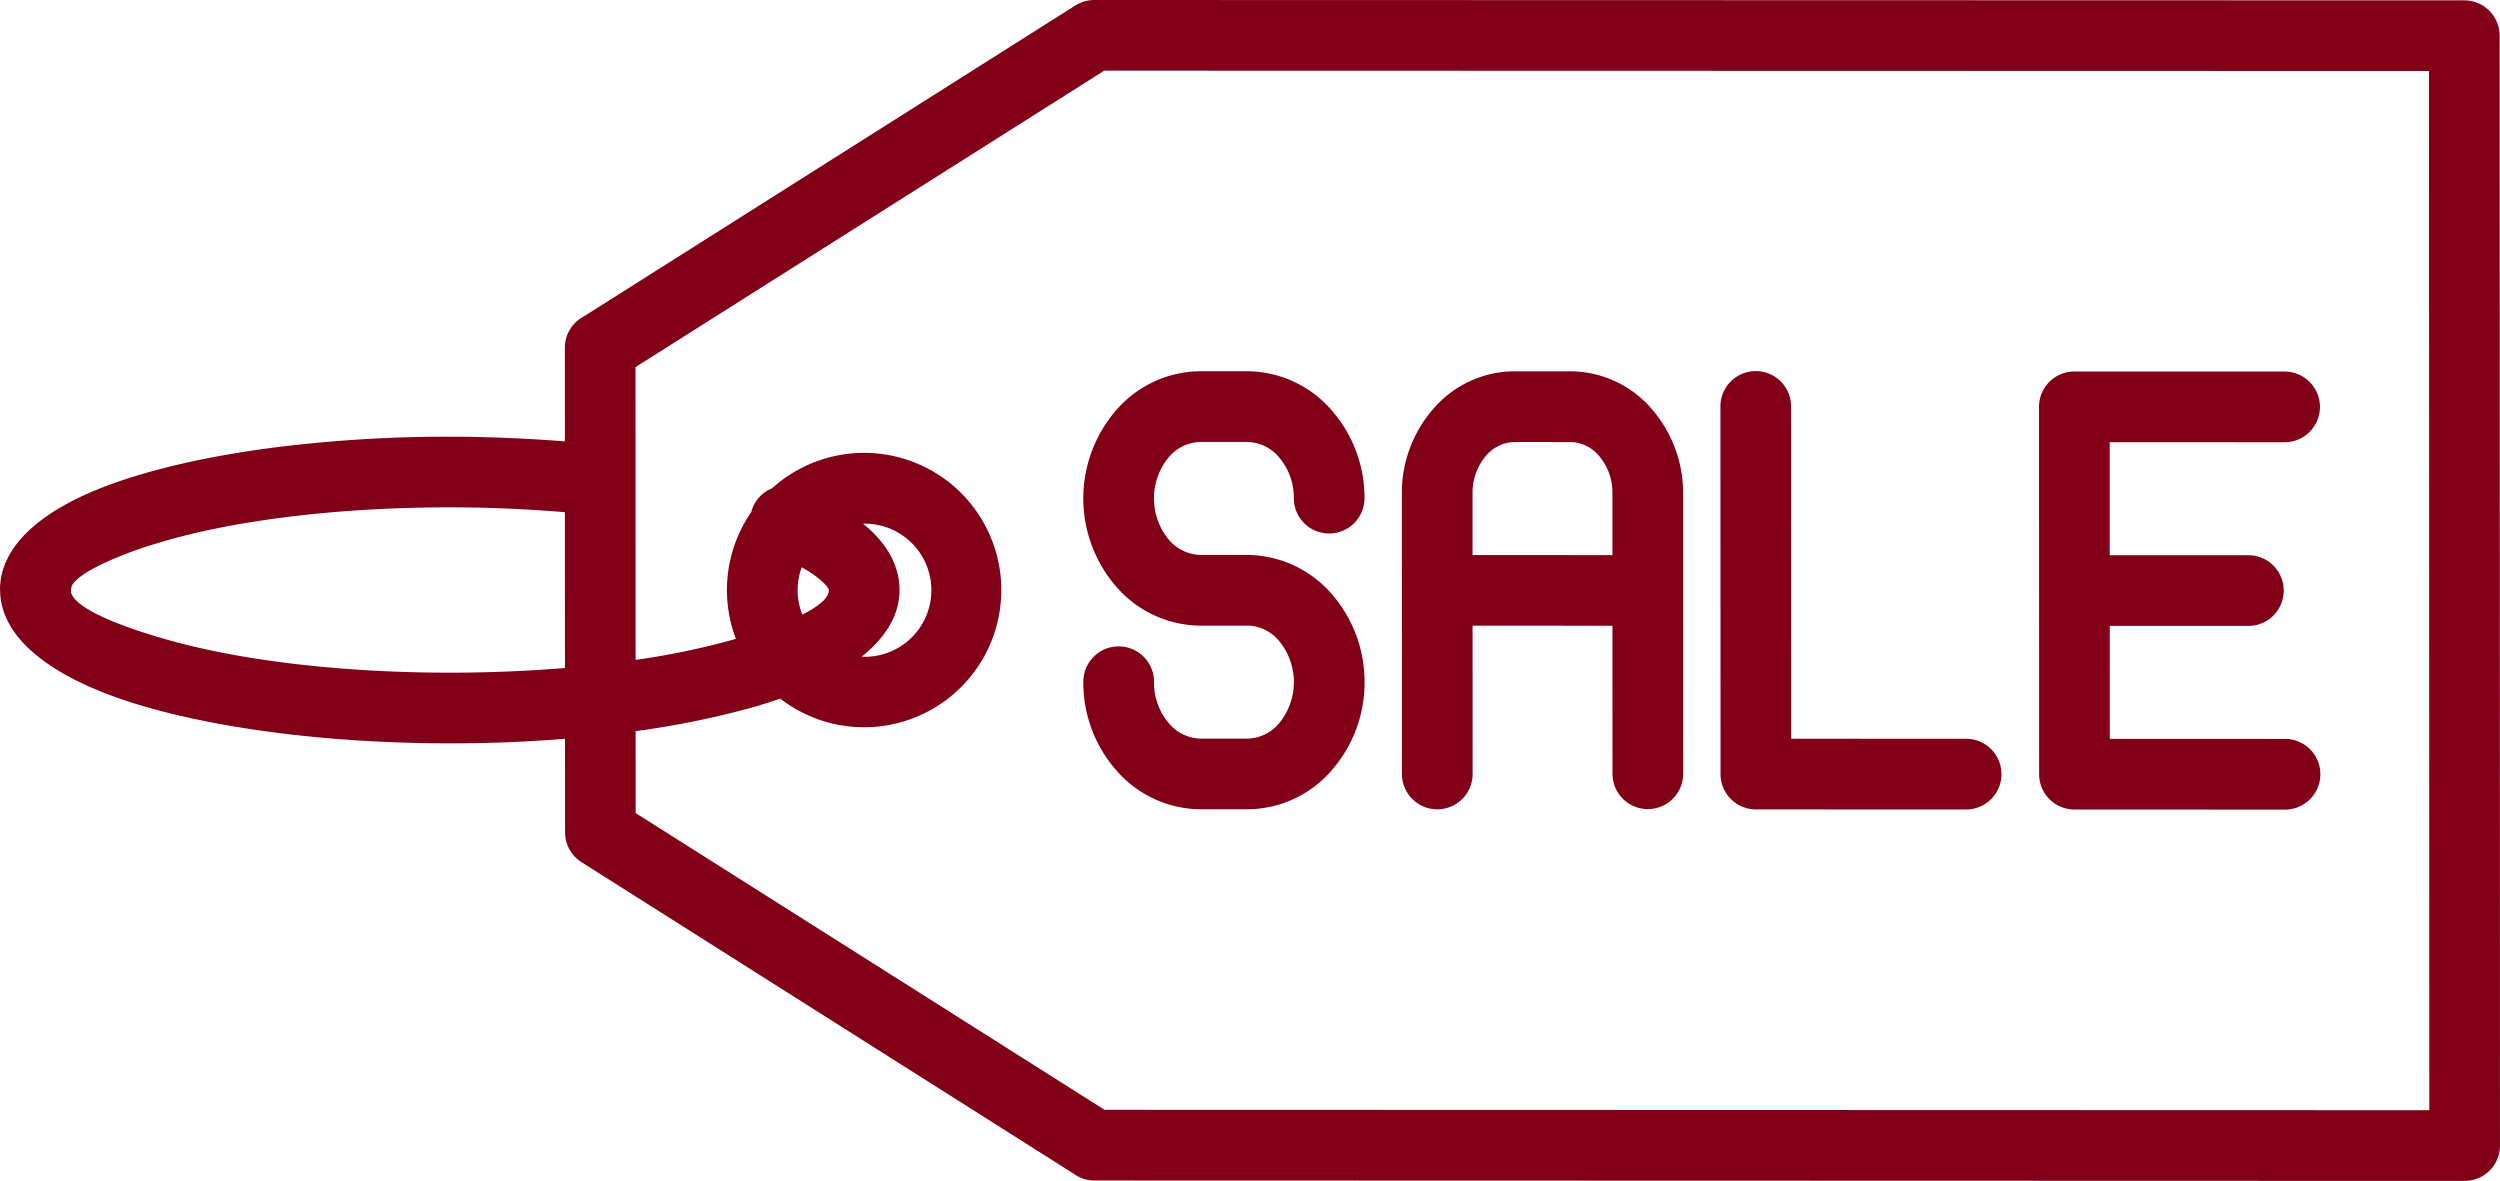 <svg xmlns="http://www.w3.org/2000/svg" xmlns:xlink="http://www.w3.org/1999/xlink" viewBox="0 0 925.813 437.318"><defs><style>.cls-1{fill:none;}.cls-2{clip-path:url(#clip-path);}.cls-3{clip-path:url(#clip-path-2);}.cls-4{fill:#810018;}</style><clipPath id="clip-path" transform="translate(-0.5 -0.875)"><rect class="cls-1" width="926.667" height="438.667"/></clipPath><clipPath id="clip-path-2" transform="translate(-0.5 -0.875)"><rect class="cls-1" x="152.222" y="-188.33" width="817.999" height="817.001" transform="translate(8.695 461.332) rotate(-45)"/></clipPath></defs><g id="レイヤー_2" data-name="レイヤー 2"><g id="レイヤー_1-2" data-name="レイヤー 1"><g class="cls-2"><g class="cls-3"><g class="cls-3"><path class="cls-4" d="M913.1,1.01,405.7.875a13.191,13.191,0,0,0-6.974,2.031L216.609,118.115a13.08,13.08,0,0,0-6.927,11.546q0,17.352.011,34.672c-4.61-.364-9.287-.677-13.979-.927-9.615-.515-19.287-.807-28.5-.807a514.519,514.519,0,0,0-60.438,3.422l-1.234.146c-25.729,3.1-48.157,8.135-65.146,14.474C15.375,189.99.51,203.3.5,219.328l.047.047c.005,18.594,20.8,33.828,54.427,43.406,28.943,8.261,68.609,13.354,112.1,13.38,14.75.006,29.057-.578,42.662-1.7q.022,17.328.026,34.656a13.078,13.078,0,0,0,6.073,11.036l182.2,115.328a12.969,12.969,0,0,0,7.776,2.558l507.411.151a13.076,13.076,0,0,0,13.084-13.084l-.12-411.01A13.09,13.09,0,0,0,913.1,1.01ZM167.068,249.99c-41.255-.032-78.349-4.7-104.943-12.3-20.708-5.907-33.953-12.152-35.349-17.474l.031-.86a4.267,4.267,0,0,1,.631-2.125c2.364-3.515,10.229-7.734,22.078-12.151l5.312-1.859,7.458-2.24c26.589-7.552,63.683-12.234,104.922-12.224,9.24,0,18.427.266,27.136.74,5.281.291,10.416.635,15.344,1.052q.008,28.844.031,57.7C196.229,249.365,181.922,249.979,167.068,249.99ZM900.021,27.177l.114,384.833-490.593-.14-173.651-109.9-.006-30.339a321.433,321.433,0,0,0,43.276-8.8q5.359-1.523,10.256-3.255a50.807,50.807,0,1,0-2.99-77.875,12.934,12.934,0,0,0-7.234,7.318,10.731,10.731,0,0,0-.469,1.474,50.66,50.66,0,0,0-9.021,28.916,51.31,51.31,0,0,0,3.307,18.053c-.343.083-.661.2-1.02.3a282.3,282.3,0,0,1-36.115,7.489l-.031-108.427L409.417,27.047ZM297.4,210.953a40.5,40.5,0,0,1,7.036,4.792c1.938,1.708,3,2.974,3,3.687,0,2.787-3.515,5.87-9.812,9.042a24.415,24.415,0,0,1-.224-17.521Zm36.208,8.49c0-8.7-4.182-16.49-11.89-23.282-.516-.458-1.073-.9-1.636-1.348a4.092,4.092,0,0,1,.448-.011,24.651,24.651,0,1,1,.01,49.3c-.312,0-.614-.041-.916-.057C328.615,236.8,333.62,228.526,333.6,219.443Zm186.037-35.922.031,103.979a13.086,13.086,0,1,0,26.172.01l-.016-54.932,51.8.016.016,54.932a13.089,13.089,0,0,0,26.177,0l-.031-103.979a47.355,47.355,0,0,0-11.75-31.37,39.916,39.916,0,0,0-29.865-13.8l-20.922,0A39.831,39.831,0,0,0,531.4,152.156,47.259,47.259,0,0,0,519.641,183.521Zm41.609-18.958,20.922.01a14.073,14.073,0,0,1,10.417,5.052,20.908,20.908,0,0,1,5.026,13.948l.01,22.875-51.807-.016,0-22.875a20.965,20.965,0,0,1,5.02-13.942A14.108,14.108,0,0,1,561.25,164.563ZM505.828,253.49a49.346,49.346,0,0,1-12.234,32.729,41.542,41.542,0,0,1-31.089,14.354l-17.453,0a41.6,41.6,0,0,1-31.1-14.375l-.042-.042a49.133,49.133,0,0,1-12.223-32.708,13.089,13.089,0,1,1,26.177.01,23.083,23.083,0,0,0,5.573,15.354,15.771,15.771,0,0,0,11.609,5.584l17.448,0a15.711,15.711,0,0,0,11.635-5.6,23.987,23.987,0,0,0,0-30.625,15.86,15.86,0,0,0-10.969-5.625l-.687.026-17.448-.005a41.577,41.577,0,0,1-31.1-14.375,49.894,49.894,0,0,1-.052-65.433l.245-.276a41.485,41.485,0,0,1,30.89-14.125l17.453,0a41.6,41.6,0,0,1,31.1,14.375,49.2,49.2,0,0,1,12.25,32.735,13.089,13.089,0,0,1-26.177,0,23.043,23.043,0,0,0-5.526-15.313,15.761,15.761,0,0,0-11.64-5.615l-17.448,0A15.749,15.749,0,0,0,433.5,170l-.1.1a23.965,23.965,0,0,0-.032,30.666A15.751,15.751,0,0,0,445,206.375l17.448,0,1.193.042a41.7,41.7,0,0,1,29.922,14.318A49.4,49.4,0,0,1,505.828,253.49Zm131.828,34.046L637.615,151.5a13.086,13.086,0,1,1,26.171,0l.037,122.953,64.891.016a13.089,13.089,0,0,1,.01,26.177l-77.979-.026A13.081,13.081,0,0,1,637.656,287.536ZM755.62,219.552l-.021-68.016a13.066,13.066,0,0,1,13.083-13.083l77.974.021a13.089,13.089,0,0,1,.011,26.177l-64.891-.021.01,41.844,51.23.016a13.086,13.086,0,1,1,.01,26.171l-51.229-.015.01,41.844,64.891.02a13.089,13.089,0,1,1,.01,26.178l-77.979-.027a13.084,13.084,0,0,1-13.088-13.088Z" transform="translate(-0.5 -0.875)"/></g></g></g></g></g></svg>